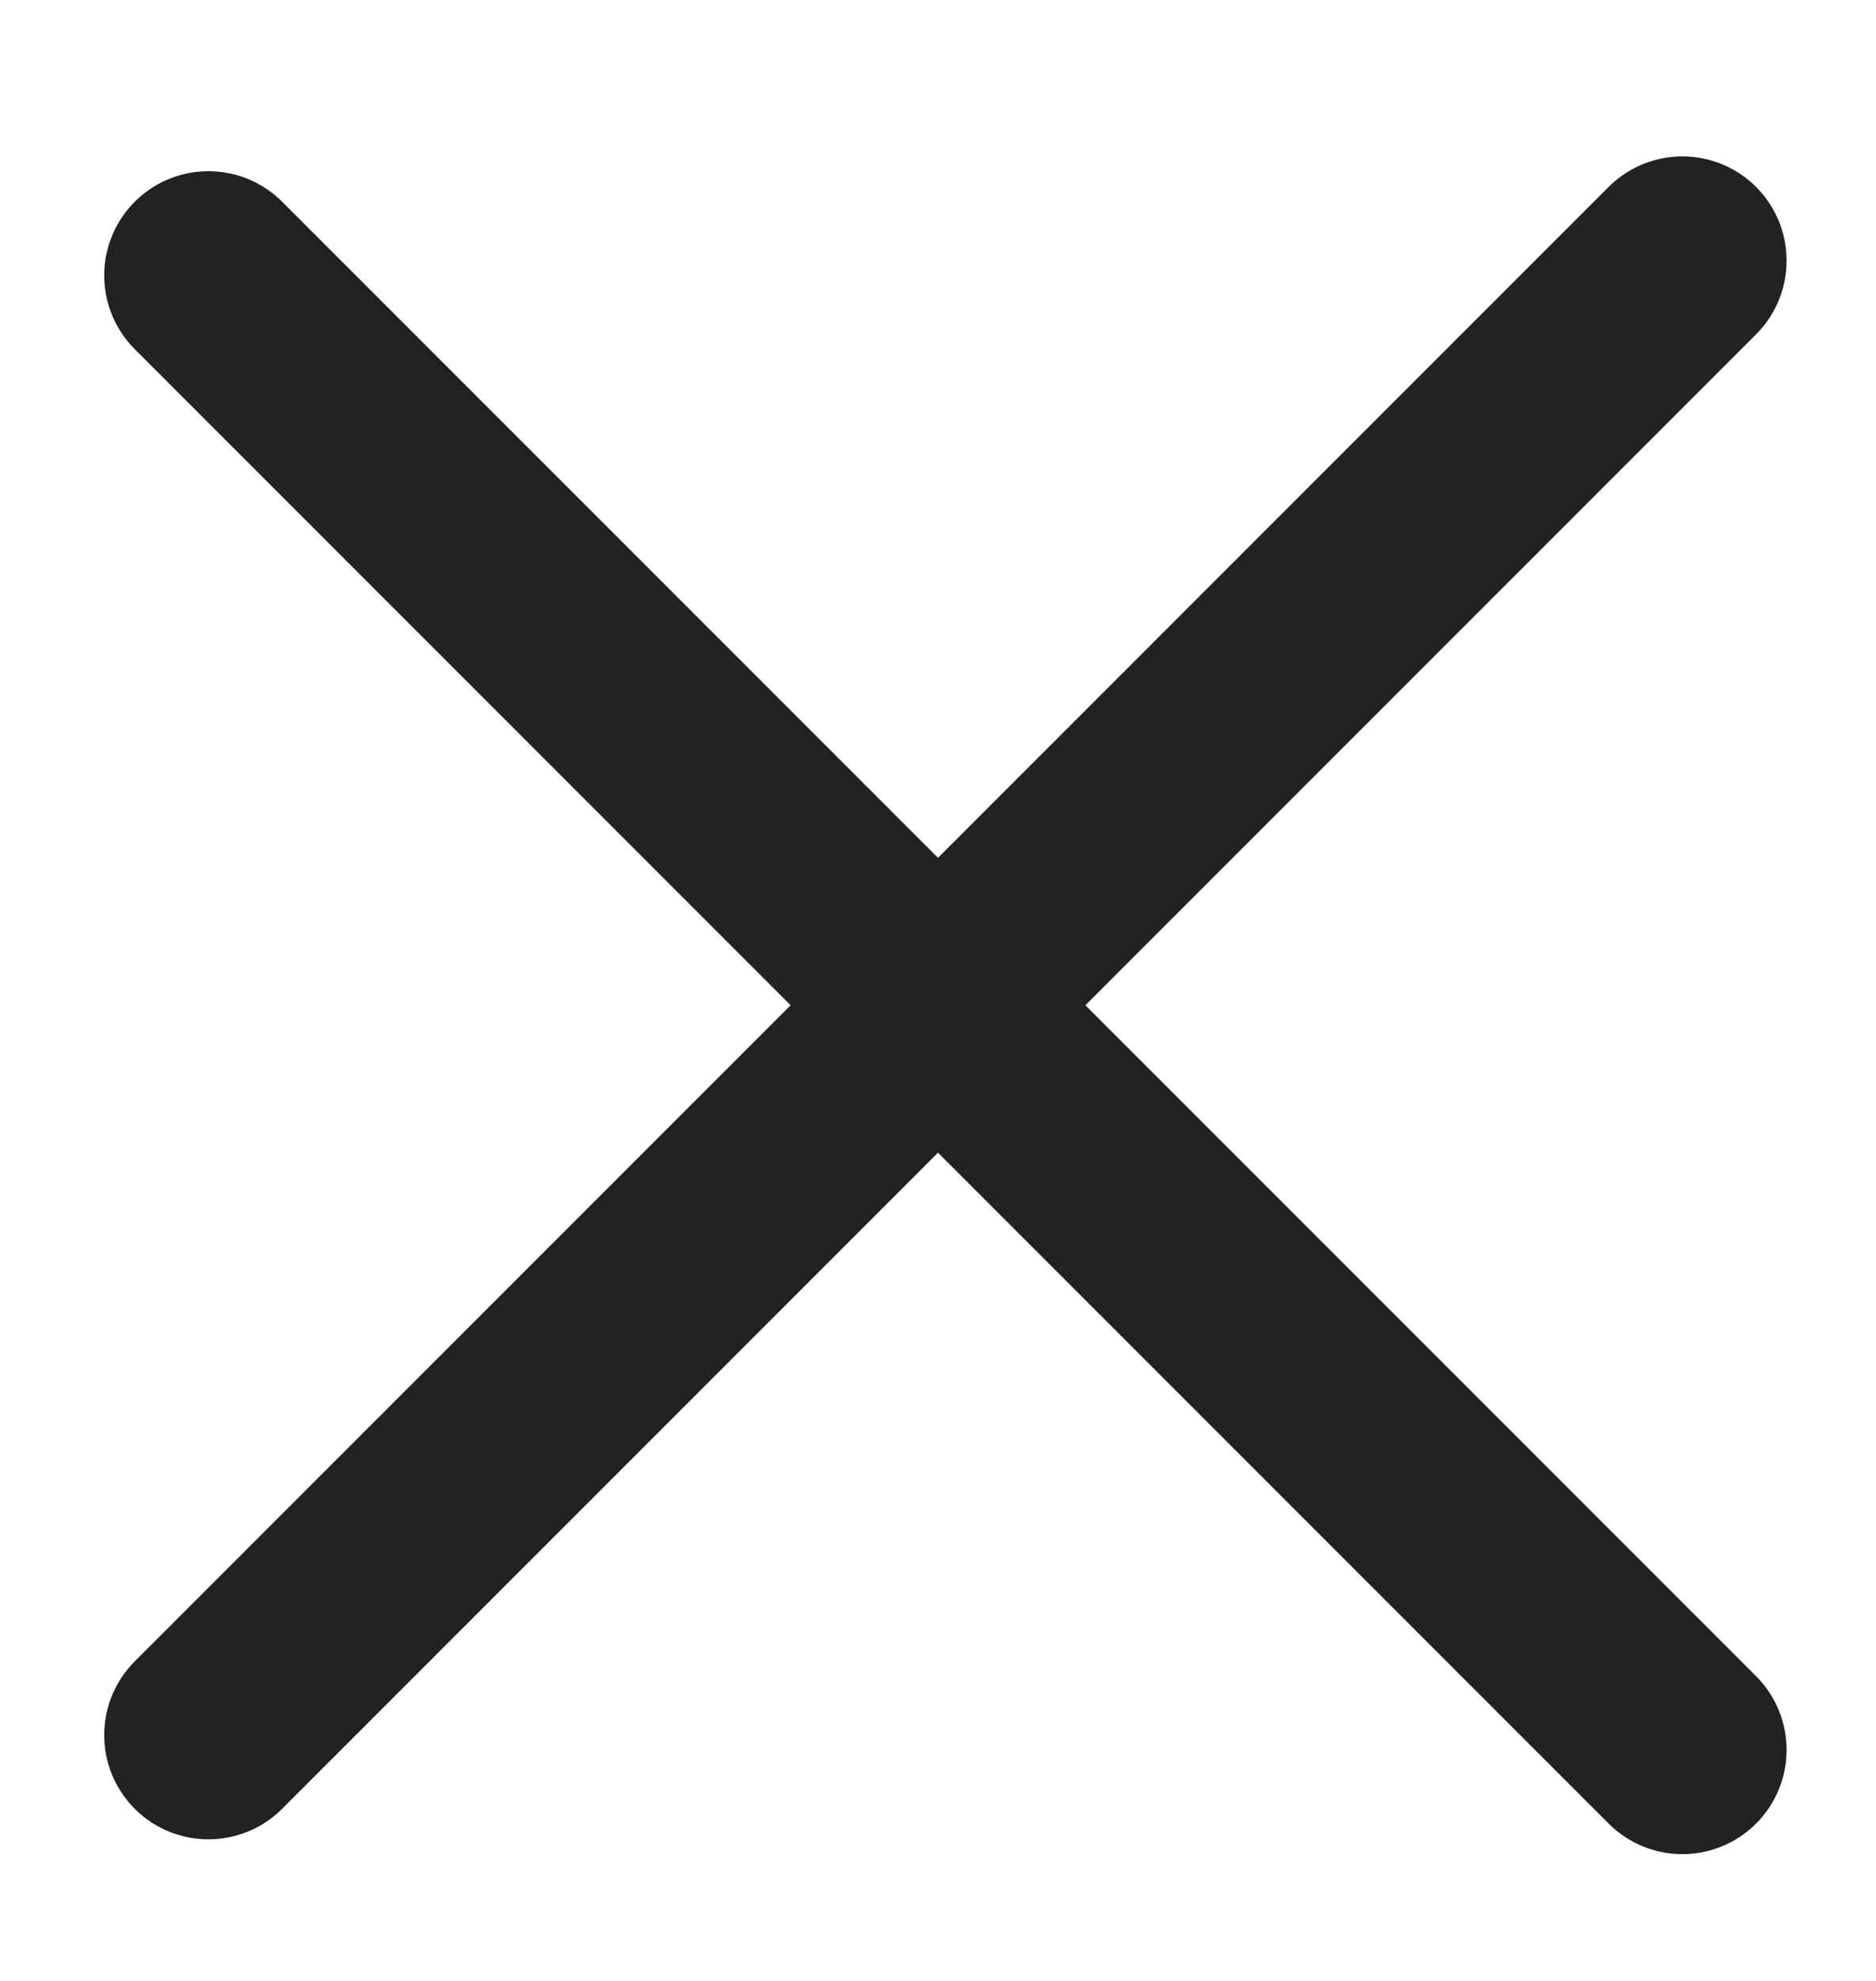<svg width="18" height="19" viewBox="0 0 18 19" fill="none" xmlns="http://www.w3.org/2000/svg">
<g id="close">
<path id="Line 218" d="M2 2.642L16.142 16.784" stroke="#222222" stroke-width="2" stroke-linecap="round"/>
<path id="Line 219" d="M2 16.642L16.142 2.5" stroke="#222222" stroke-width="2" stroke-linecap="round"/>
</g>
</svg>
